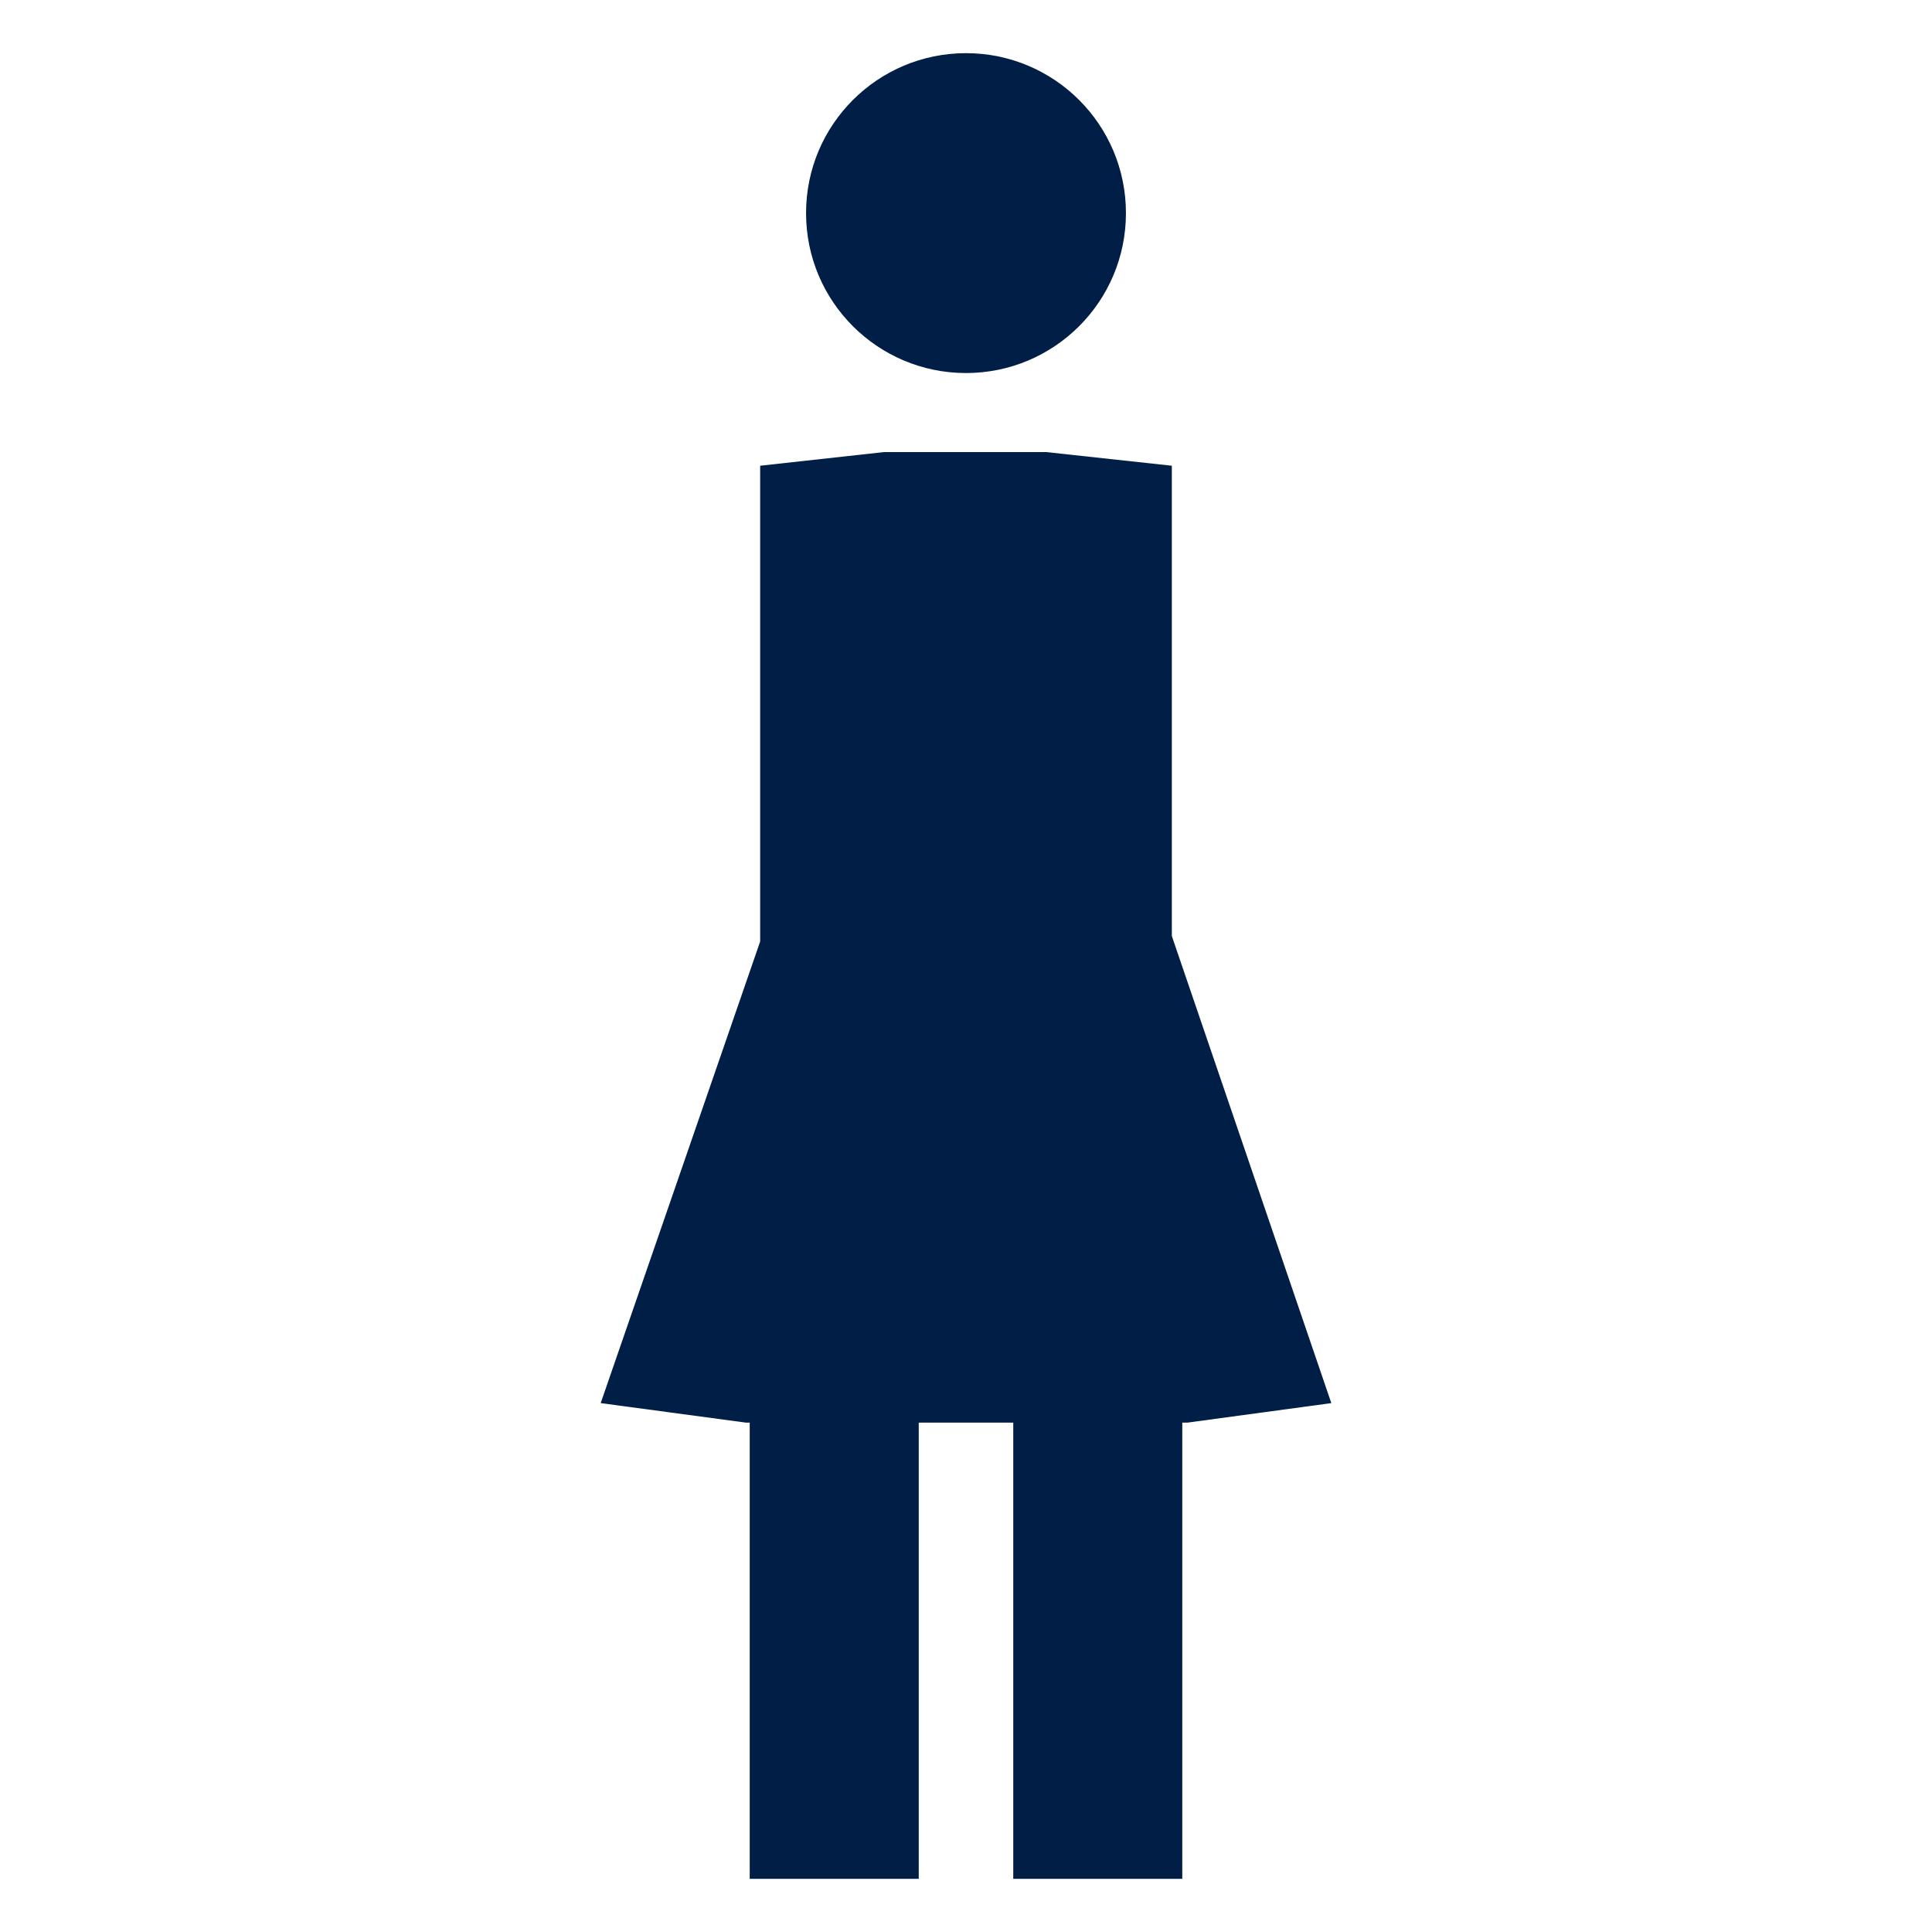 <?xml version="1.0" encoding="UTF-8"?>
<svg xmlns="http://www.w3.org/2000/svg" xmlns:xlink="http://www.w3.org/1999/xlink" version="1.1" id="Ebene_1" x="0px" y="0px" viewBox="0 0 425.2 425.2" style="enable-background:new 0 0 425.2 425.2;" xml:space="preserve">
<style type="text/css">
	.st0{fill:#001E46;}
</style>
<g>
	<path class="st0" d="M212.6,82.1c19.4,0,35.2-15.7,35.2-35.2S232,11.7,212.6,11.7s-35.2,15.7-35.2,35.2S193.2,82.1,212.6,82.1z"></path>
	<polygon class="st0" points="257.9,206 257.9,102.5 230.3,99.5 194.5,99.5 167.3,102.5 167.3,207.2 132.2,308.8 164.2,313.1    165,313.1 165,413.5 202.2,413.5 202.2,313.1 223,313.1 223,413.5 260.2,413.5 260.2,313.1 261.3,313.1 293,308.8  "></polygon>
</g>
</svg>
